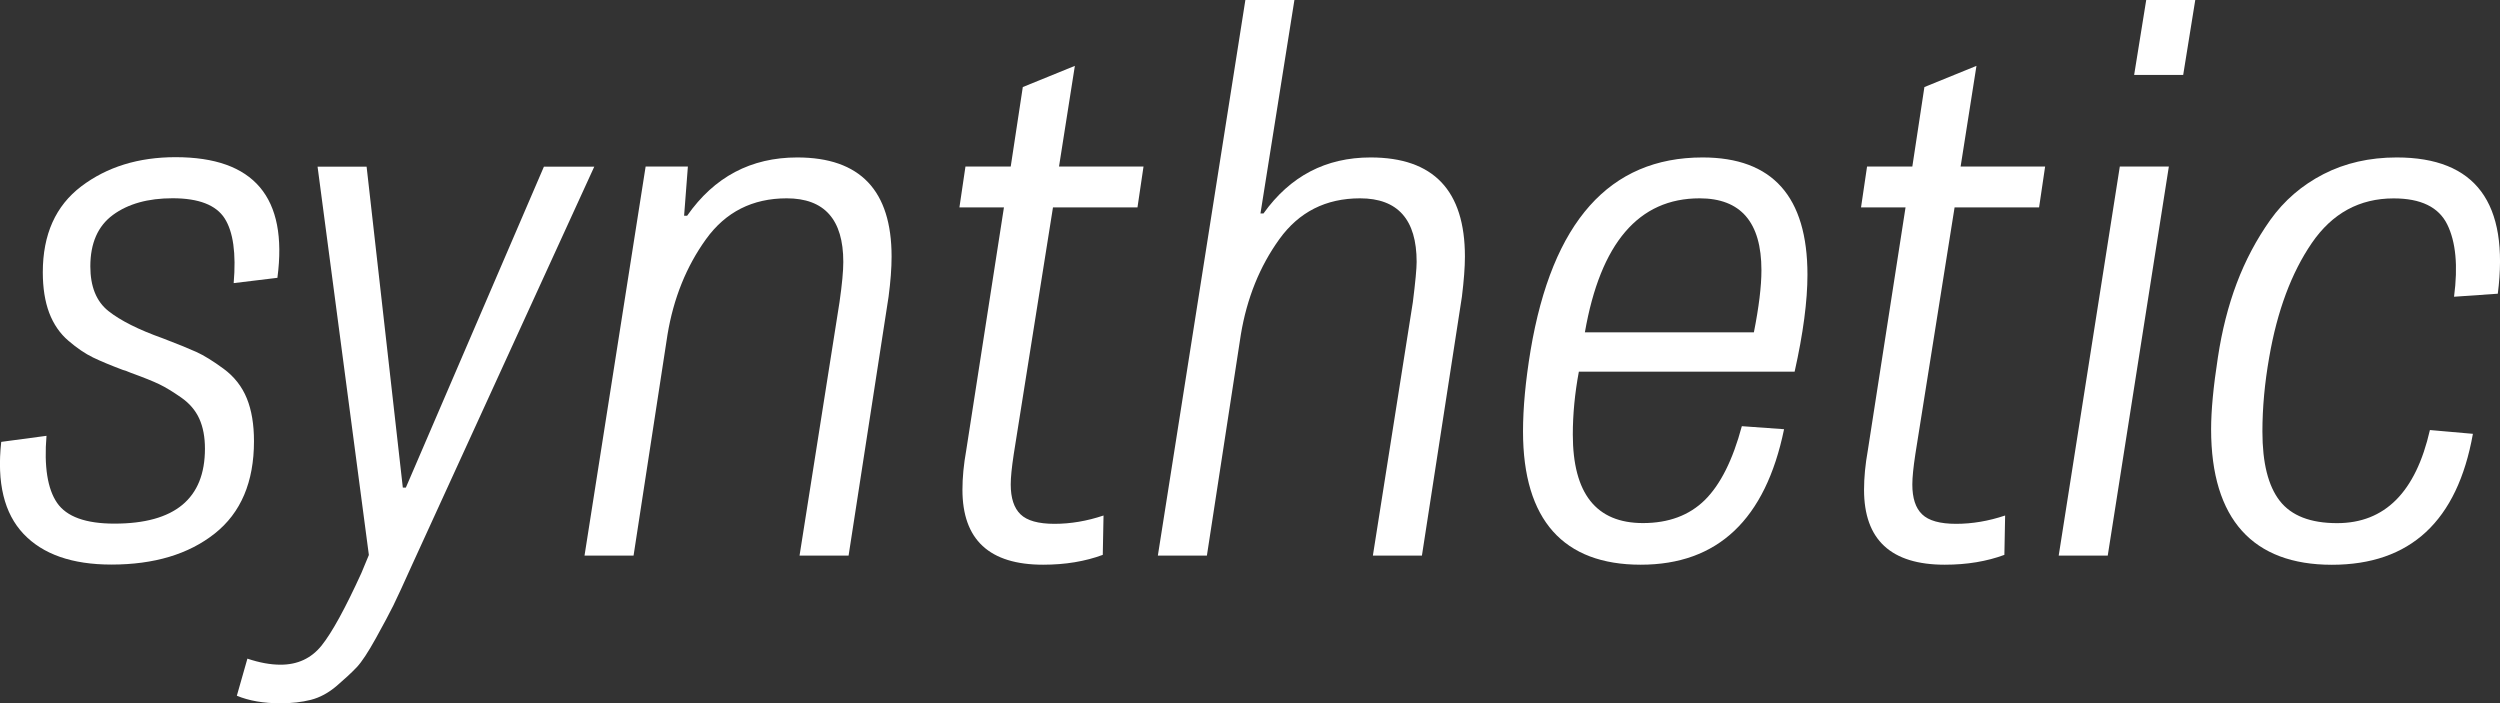 <svg width="711" height="200" viewBox="0 0 711 200" fill="none" xmlns="http://www.w3.org/2000/svg">
<rect x="0" y="0" width="711" height="200" fill="#333333" stroke="none"/>
<g clip-path="url(#clip0_1_132)">
<path d="M78.904 79.01L66.459 80.517C67.181 72.042 66.323 65.916 63.884 62.1C61.446 58.303 56.511 56.385 49.079 56.385C42.076 56.385 36.419 57.97 32.127 61.121C27.836 64.272 25.69 69.165 25.69 75.761C25.69 81.495 27.407 85.742 30.84 88.463C34.273 91.183 39.423 93.766 46.289 96.213C50.425 97.798 53.624 99.09 55.828 100.088C58.032 101.086 60.646 102.711 63.65 104.922C66.654 107.153 68.839 109.952 70.204 113.318C71.57 116.685 72.233 120.736 72.233 125.472C72.233 137.098 68.507 145.846 61.075 151.737C53.643 157.628 43.831 160.564 31.679 160.564C20.521 160.564 12.192 157.648 6.691 151.835C1.19 146.022 -0.936 137.313 0.351 125.668L13.225 123.946C12.504 132.694 13.518 139.055 16.23 143.008C18.941 146.962 24.383 148.919 32.537 148.919C49.703 148.919 58.286 141.814 58.286 127.605C58.286 124.298 57.759 121.48 56.686 119.092C55.614 116.724 53.897 114.708 51.537 113.064C49.176 111.42 47.109 110.148 45.314 109.287C43.519 108.425 40.847 107.349 37.277 106.057C36.282 105.627 35.483 105.333 34.917 105.196C31.484 103.904 28.655 102.73 26.431 101.654C24.208 100.577 21.886 98.992 19.468 96.918C17.029 94.843 15.215 92.181 13.986 88.952C12.777 85.723 12.172 81.887 12.172 77.444C12.172 66.68 15.82 58.538 23.115 52.999C30.411 47.48 39.345 44.701 49.937 44.701C72.253 44.701 81.909 56.111 78.904 78.931V79.01Z" fill="white"/>
<path d="M169.026 47.363L117.313 160.388C114.738 166.122 112.905 170.075 111.851 172.228C110.779 174.381 109.14 177.473 106.916 181.485C104.693 185.498 102.878 188.257 101.454 189.764C100.03 191.271 98.119 193.033 95.778 195.048C93.418 197.064 90.94 198.395 88.385 199.041C85.81 199.687 82.943 200.02 79.802 200.02C74.945 200.02 70.79 199.295 67.357 197.867L70.361 187.318C73.794 188.472 76.934 189.04 79.802 189.04C84.659 189.04 88.561 187.22 91.487 183.56C94.412 179.9 98.177 173.05 102.761 163.01L104.907 157.843L90.316 47.402H104.263L114.563 138.683H115.421L154.688 47.402H169.065L169.026 47.363Z" fill="white"/>
<path d="M194.56 61.356H195.418C203.143 50.298 213.579 44.779 226.746 44.779C244.634 44.779 253.568 54.174 253.568 72.982C253.568 76.289 253.275 80.086 252.709 84.392L241.337 158.019H227.39L238.762 85.899C239.484 80.869 239.835 77.072 239.835 74.489C239.835 62.433 234.471 56.405 223.742 56.405C214.008 56.405 206.362 60.28 200.783 68.03C195.204 75.78 191.556 84.822 189.839 95.156L180.184 158.019H166.236L183.617 47.363H195.633L194.56 61.356Z" fill="white"/>
<path d="M272.86 58.988L274.576 47.363H287.451L290.884 24.758L305.69 18.73L301.184 47.363H325.216L323.499 58.988H299.467L288.309 129.171C287.743 132.909 287.451 135.767 287.451 137.783C287.451 141.658 288.387 144.496 290.24 146.277C292.093 148.077 295.312 148.977 299.896 148.977C304.48 148.977 309.123 148.195 313.843 146.609L313.629 157.804C308.616 159.663 302.978 160.603 296.678 160.603C281.365 160.603 273.718 153.498 273.718 139.29C273.718 135.845 274.069 132.107 274.791 128.095L285.52 58.988H272.86Z" fill="white"/>
<path d="M358.475 60.71H359.333C366.921 50.083 377.065 44.779 389.803 44.779C407.69 44.779 416.624 54.174 416.624 72.982C416.624 75.996 416.332 79.793 415.766 84.392L404.394 158.019H390.446L401.819 85.899C402.54 80.164 402.892 76.348 402.892 74.489C402.892 62.433 397.527 56.405 386.798 56.405C377.065 56.405 369.418 60.28 363.839 68.03C358.26 75.78 354.612 84.822 352.896 95.156L343.24 158.019H329.293L354.183 0H368.131L358.475 60.71Z" fill="white"/>
<path d="M495.373 121.206L507.389 122.067C502.103 147.764 488.507 160.603 466.62 160.603C444.733 160.603 433.146 147.979 433.146 122.713C433.146 115.96 433.868 108.288 435.292 99.677C441.437 63.079 457.744 44.779 484.215 44.779C504.092 44.779 514.041 55.896 514.041 78.148C514.041 85.605 512.831 94.804 510.393 105.705H449.025C447.874 111.87 447.308 117.839 447.308 123.574C447.308 140.366 453.96 148.762 467.264 148.762C474.559 148.762 480.431 146.57 484.859 142.206C489.287 137.822 492.798 130.835 495.373 121.225V121.206ZM450.742 94.51H498.806C500.23 87.328 500.952 81.456 500.952 76.857C500.952 63.216 495.08 56.405 483.357 56.405C466.054 56.405 455.17 69.107 450.742 94.51Z" fill="white"/>
<path d="M529.276 58.988L530.992 47.363H543.867L547.3 24.758L562.105 18.73L557.599 47.363H581.632L579.915 58.988H555.883L544.725 129.171C544.159 132.909 543.867 135.767 543.867 137.783C543.867 141.658 544.783 144.496 546.656 146.277C548.509 148.077 551.728 148.977 556.312 148.977C560.896 148.977 565.539 148.195 570.259 146.609L570.045 157.804C565.031 159.663 559.394 160.603 553.093 160.603C537.78 160.603 530.134 153.498 530.134 139.29C530.134 135.845 530.485 132.107 531.207 128.095L541.935 58.988H529.276Z" fill="white"/>
<path d="M585.494 158.019L602.874 47.363H616.822L599.441 158.019H585.494ZM606.951 21.313L610.384 0H624.332L620.899 21.313H606.951Z" fill="white"/>
<path d="M710.376 83.531L697.931 84.392C699.081 75.643 698.438 68.793 695.999 63.842C693.561 58.89 688.489 56.424 680.765 56.424C671.031 56.424 663.287 60.652 657.474 69.126C651.68 77.6 647.642 88.424 645.36 101.634C644.073 108.954 643.429 115.98 643.429 122.732C643.429 131.637 645.067 138.194 648.364 142.441C651.661 146.668 657.083 148.782 664.672 148.782C678.248 148.782 687.046 139.955 691.064 122.302L703.295 123.378C698.867 148.214 685.485 160.622 663.17 160.622C640.854 160.622 628.838 147.784 628.838 122.086C628.838 116.782 629.481 109.952 630.769 101.634C631.92 94.021 633.695 86.995 636.133 80.536C638.572 74.078 641.751 68.089 645.672 62.55C649.612 57.031 654.645 52.686 660.809 49.516C666.954 46.365 673.898 44.779 681.623 44.779C704.075 44.779 713.672 57.696 710.376 83.531Z" fill="white"/>
</g>
<defs>
<clipPath id="clip0_1_132">
<rect width="711" height="200" fill="white"/>
</clipPath>
</defs>
</svg>

